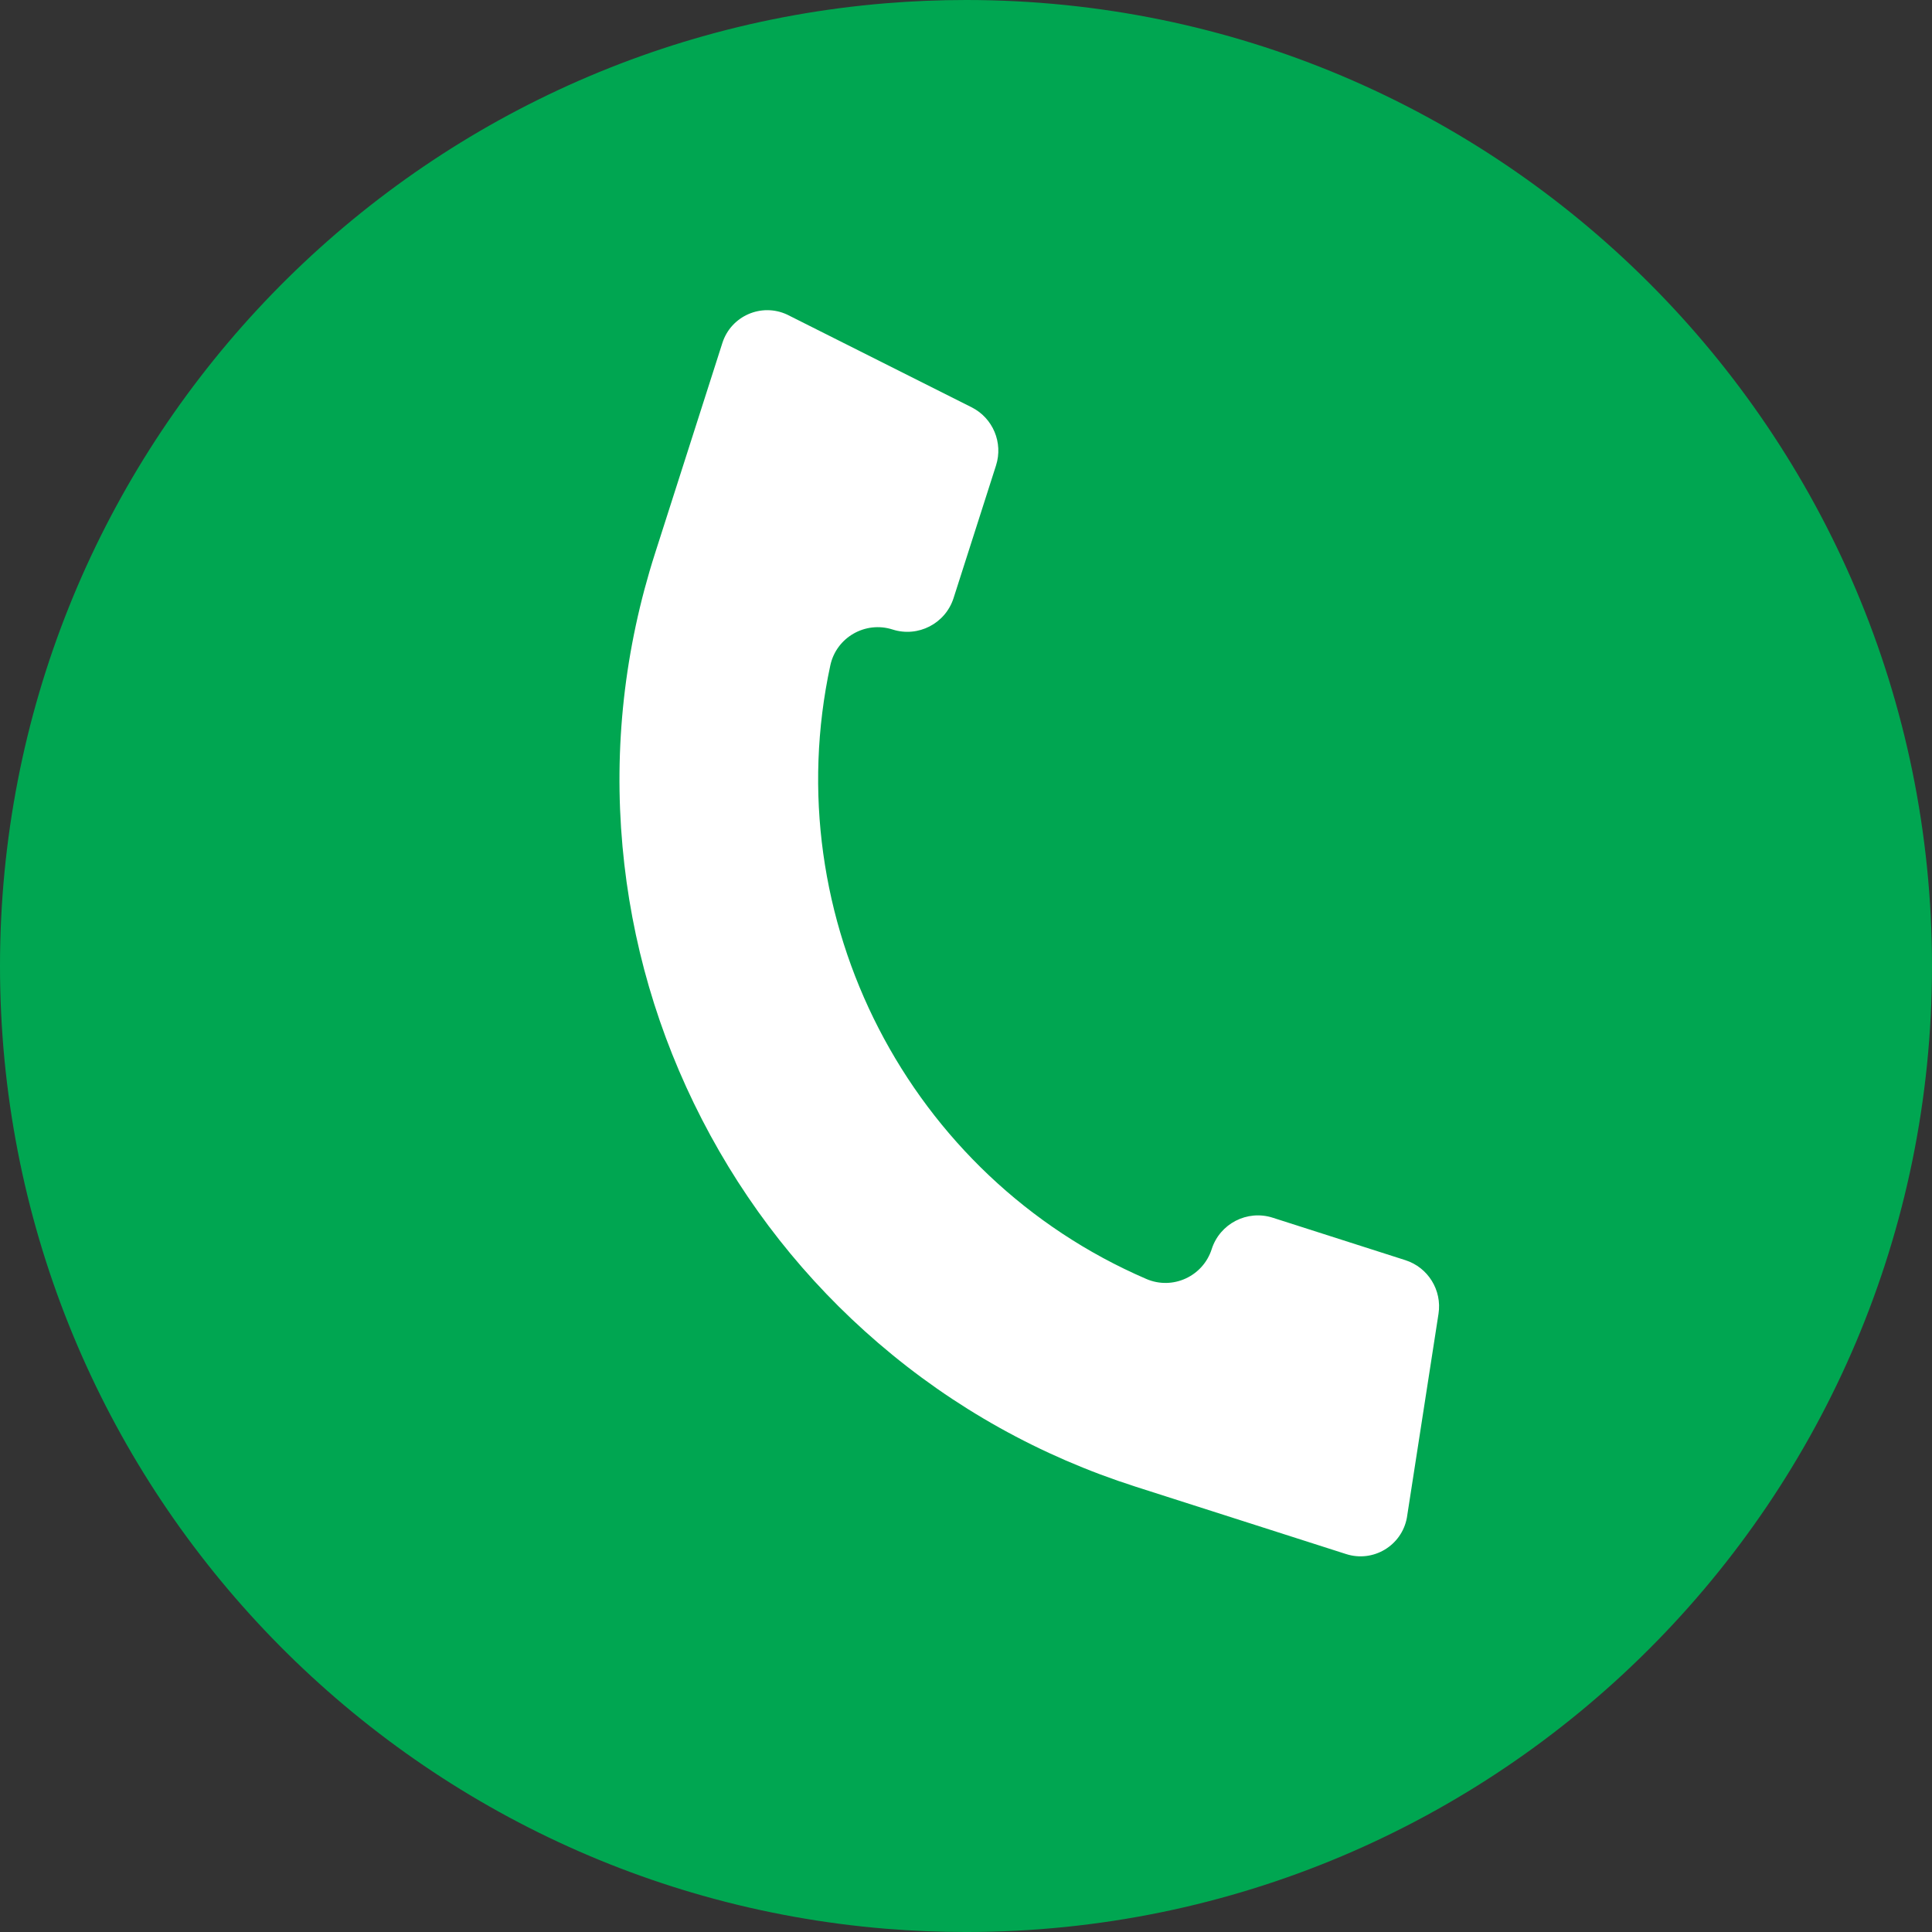 <?xml version="1.0" encoding="UTF-8" standalone="no"?><svg xmlns="http://www.w3.org/2000/svg" xmlns:xlink="http://www.w3.org/1999/xlink" fill="#000000" height="2000" preserveAspectRatio="xMidYMid meet" version="1" viewBox="0.0 0.0 2000.0 2000.0" width="2000" zoomAndPan="magnify"><rect x="0.0" y="0.0" width="2000.0" height="2000.0" fill="#333333" stroke="none"/><g><path d="M415.57,844.36c-.18,6.11-.27,12.23-.27,18.38v-18.38h.27Z" fill="none" stroke="#00a651" stroke-miterlimit="10"/></g><g><g><g id="change1_1"><path d="M2000,1000.01c0,552.28-447.71,1000-1000,1000-27.91,0-55.56-1.15-82.9-3.38h-.02C403.59,1954.47,0,1524.37,0,1000.01S403.59,45.53,917.09,3.38h.02C944.44,1.14,972.09,0,1000,0,1552.29,0,2000,447.71,2000,1000.01Z" fill="#00a651"/></g><g><g id="change2_1"><path d="M1373.51,1570.17l15.43-128.37c3.1-25.79-12.42-51.22-36.59-59.93l-140.81-50.79c-27.11-9.78-55.39,4.79-63.17,32.54h0c-8.3,29.62-39.75,43.92-67.74,30.66-253.14-119.89-401.29-407.53-351.91-683.25,5.46-30.49,35.36-47.78,64.3-37.35h0c27.11,9.78,55.39-4.79,63.17-32.54l40.42-144.13c6.94-24.74-4.75-52.14-27.55-64.59l-12.19-6.66c22.73-30.97,21.8-67.64-47.89-102.37-128.76-64.18-180.3-11.24-196.78,15.27-2.71,3.8-4.93,8.1-6.51,12.86,0,.02-.02,.05-.02,.05,0,0,0,0,0,0-.26,.77-.5,1.55-.73,2.35l-64.15,228.79h0c-29.07,103.68-37.43,211.47-24.84,320.39,12.15,105.14,43.22,206.82,92.35,302.2,49.13,95.38,113.86,179.72,192.41,250.67,81.36,73.5,173.98,129.29,275.27,165.82l223.52,80.63c1.74,.63,3.49,1.15,5.23,1.57h0s.01,0,.02,0c1.31,.32,2.62,.57,3.93,.77,76.46,14.12,121.29-36.39,146.22-127.59l-81.38-7.01Z" fill="#00a651"/></g><g id="change3_1"><path d="M1254.35,1293.11h0c-9.03,28.21-40.42,42.62-67.62,30.89-245.99-105.99-383.72-373.42-327.18-635.23,6.25-28.95,36.21-46.14,64.42-37.11h0c26.43,8.46,54.71-6.11,63.17-32.54l43.94-137.28c7.54-23.56-3.19-49.11-25.29-60.22l-190.94-95.95c-26.63-12.39-58.09,1.38-67.04,29.36l-69.75,217.92h0c-31.61,98.75-42.93,200.8-33.64,303.31,8.97,98.96,36.67,194.1,82.35,282.78,45.68,88.68,107.04,166.48,182.4,231.25,78.06,67.09,167.72,117.13,266.47,148.74l217.92,69.75c27.97,8.95,57.46-8.66,62.83-37.54l32.75-211.17c3.79-24.45-10.77-48.02-34.34-55.56l-137.28-43.94c-26.43-8.46-54.71,6.11-63.17,32.54Z" fill="#ffffff"/></g></g></g></g></svg>
